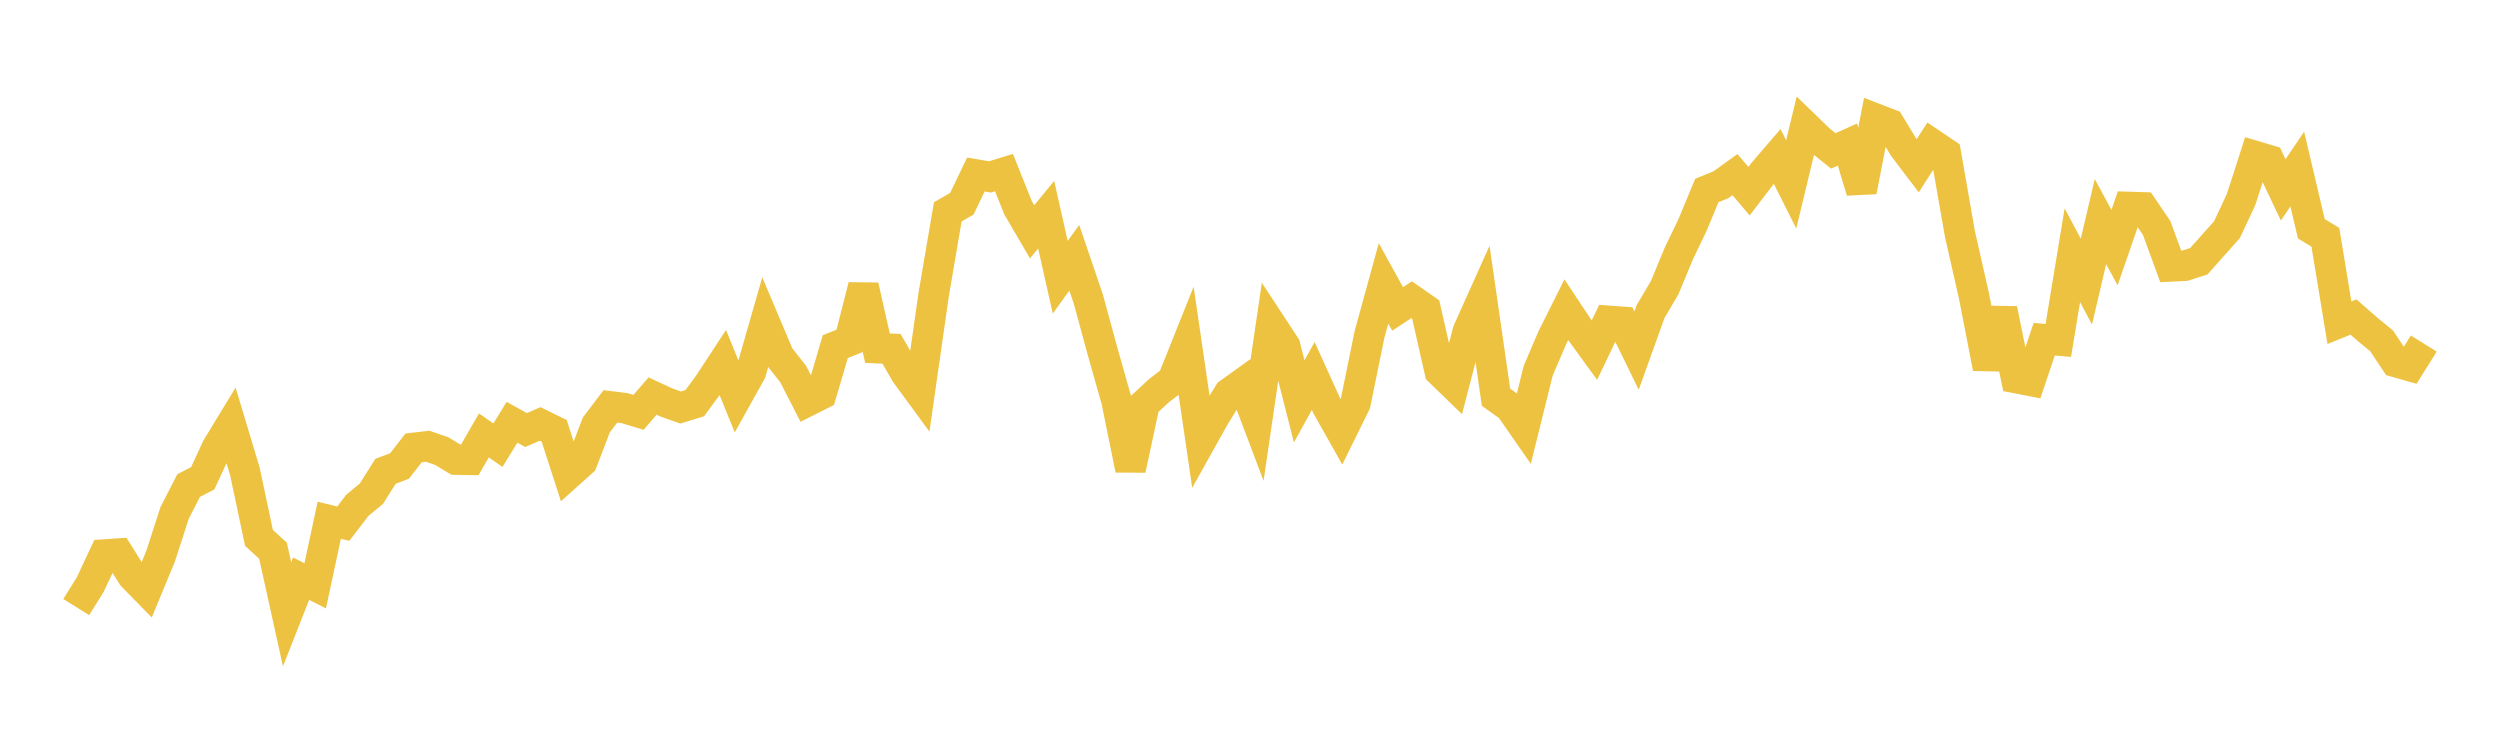 <svg width="164" height="48" xmlns="http://www.w3.org/2000/svg" xmlns:xlink="http://www.w3.org/1999/xlink"><path fill="none" stroke="rgb(237,194,64)" stroke-width="2" d="M5,39.823L5.922,38.345L6.844,36.377L7.766,36.315L8.689,37.784L9.611,38.725L10.533,36.493L11.455,33.646L12.377,31.851L13.299,31.375L14.222,29.376L15.144,27.861L16.066,30.929L16.988,35.286L17.91,36.127L18.832,40.3L19.754,37.96L20.677,38.432L21.599,34.128L22.521,34.353L23.443,33.149L24.365,32.385L25.287,30.92L26.21,30.57L27.132,29.382L28.054,29.274L28.976,29.59L29.898,30.15L30.82,30.166L31.743,28.564L32.665,29.205L33.587,27.7L34.509,28.212L35.431,27.81L36.353,28.261L37.275,31.111L38.198,30.284L39.12,27.873L40.042,26.658L40.964,26.772L41.886,27.051L42.808,25.981L43.731,26.408L44.653,26.733L45.575,26.449L46.497,25.195L47.419,23.788L48.341,26.056L49.263,24.399L50.186,21.186L51.108,23.365L52.03,24.535L52.952,26.331L53.874,25.868L54.796,22.738L55.719,22.369L56.641,18.754L57.563,22.841L58.485,22.881L59.407,24.488L60.329,25.746L61.251,19.312L62.174,13.899L63.096,13.367L64.018,11.447L64.94,11.606L65.862,11.323L66.784,13.628L67.707,15.207L68.629,14.085L69.551,18.186L70.473,16.911L71.395,19.621L72.317,23.009L73.24,26.272L74.162,30.803L75.084,26.502L76.006,25.647L76.928,24.937L77.85,22.631L78.772,28.944L79.695,27.293L80.617,25.801L81.539,25.139L82.461,27.579L83.383,21.294L84.305,22.7L85.228,26.329L86.15,24.662L87.072,26.698L87.994,28.333L88.916,26.461L89.838,21.946L90.76,18.591L91.683,20.265L92.605,19.661L93.527,20.303L94.449,24.367L95.371,25.259L96.293,21.721L97.216,19.669L98.138,26.057L99.06,26.717L99.982,28.044L100.904,24.326L101.826,22.166L102.749,20.318L103.671,21.707L104.593,22.973L105.515,21.044L106.437,21.111L107.359,23L108.281,20.432L109.204,18.867L110.126,16.64L111.048,14.718L111.97,12.494L112.892,12.12L113.814,11.455L114.737,12.54L115.659,11.332L116.581,10.259L117.503,12.098L118.425,8.269L119.347,9.161L120.269,9.899L121.192,9.483L122.114,12.551L123.036,7.782L123.958,8.137L124.88,9.66L125.802,10.873L126.725,9.438L127.647,10.06L128.569,15.34L129.491,19.407L130.413,24.147L131.335,20.281L132.257,24.804L133.18,24.983L134.102,22.25L135.024,22.336L135.946,16.744L136.868,18.474L137.79,14.536L138.713,16.242L139.635,13.575L140.557,13.604L141.479,14.96L142.401,17.478L143.323,17.433L144.246,17.136L145.168,16.098L146.09,15.064L147.012,13.096L147.934,10.237L148.856,10.512L149.778,12.455L150.701,11.09L151.623,15.006L152.545,15.567L153.467,21.17L154.389,20.797L155.311,21.604L156.234,22.359L157.156,23.748L158.078,24.011L159,22.537"></path></svg>